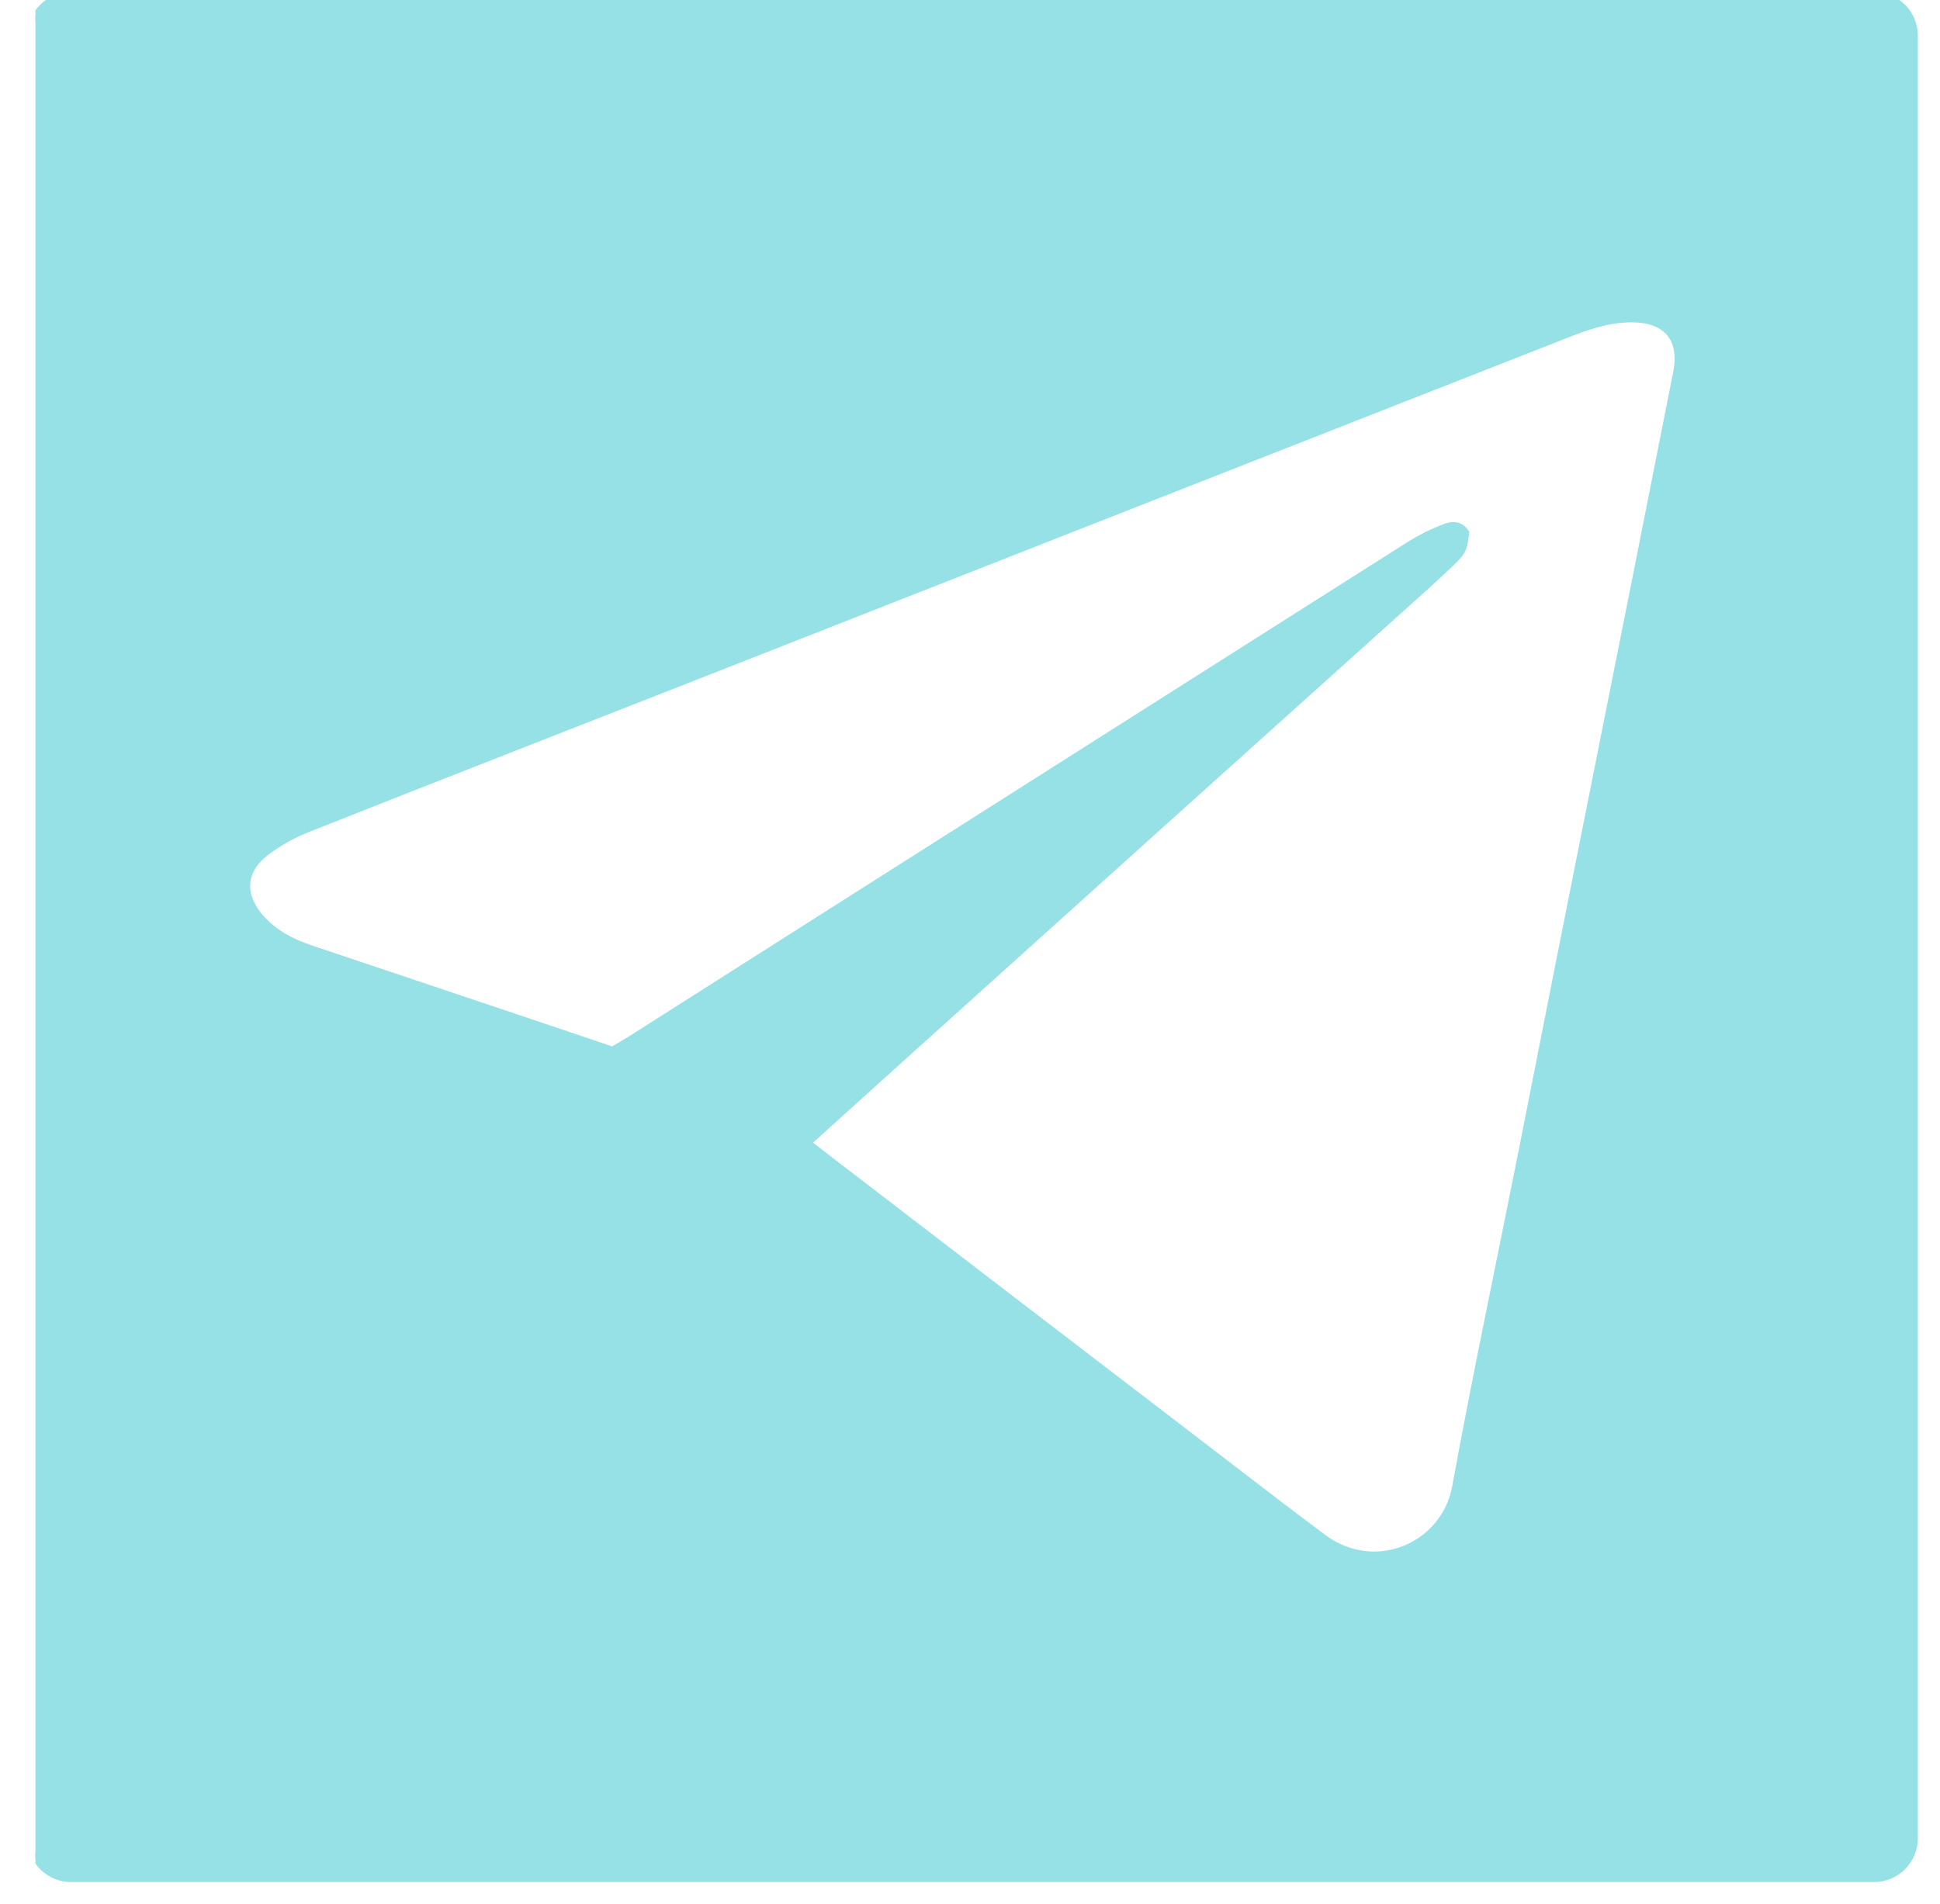 <?xml version="1.0" encoding="UTF-8"?> <svg xmlns="http://www.w3.org/2000/svg" width="54" height="53" viewBox="0 0 54 53" fill="none"><g clip-path="url(#clip0_213_866)"><g clip-path="url(#clip1_213_866)"><path d="M52.163 -0.147H1.981C1.679 -0.147 1.388 -0.027 1.174 0.187C0.96 0.401 0.84 0.692 0.84 0.995V51.176C0.84 51.479 0.96 51.77 1.174 51.984C1.388 52.198 1.679 52.318 1.981 52.318H52.163C52.466 52.318 52.757 52.198 52.971 51.984C53.185 51.77 53.305 51.479 53.305 51.176V0.995C53.305 0.692 53.185 0.401 52.971 0.187C52.757 -0.027 52.466 -0.147 52.163 -0.147ZM46.651 10.367C45.909 14.126 45.163 17.883 44.412 21.637C43.719 25.108 43.03 28.582 42.346 32.059C41.729 35.168 41.07 38.265 40.501 41.382C40.202 43.035 38.275 43.863 36.839 42.793C35.674 41.925 34.527 41.034 33.379 40.155C29.986 37.557 26.597 34.959 23.211 32.359C23.001 32.196 22.789 32.03 22.509 31.816C23.453 30.965 24.324 30.169 25.204 29.381C29.685 25.342 34.169 21.306 38.655 17.275C39.22 16.767 39.8 16.256 40.357 15.727C40.742 15.365 40.759 15.302 40.816 14.825C40.645 14.554 40.388 14.586 40.159 14.685C39.85 14.805 39.553 14.952 39.271 15.125C33.725 18.642 28.179 22.163 22.632 25.687L17.543 28.922C17.386 29.019 17.228 29.11 17.046 29.216C16.139 28.91 15.236 28.606 14.337 28.302C12.434 27.663 10.532 27.024 8.631 26.387C8.109 26.21 7.638 25.959 7.272 25.547C6.73 24.931 6.747 24.269 7.386 23.76C7.763 23.471 8.18 23.238 8.624 23.069C12.104 21.687 15.602 20.329 19.089 18.958C27.262 15.745 35.434 12.536 43.605 9.33C44.182 9.102 44.767 8.896 45.409 8.896C46.374 8.891 46.834 9.428 46.651 10.367Z" fill="#96E1E6" stroke="#96E1E6" stroke-width="0.157" stroke-miterlimit="10"></path></g></g><defs><clipPath id="clip0_213_866"><rect width="52.727" height="52.727" fill="white" transform="translate(0.986)"></rect></clipPath><clipPath id="clip1_213_866"><rect width="52.727" height="52.727" fill="white" transform="translate(0.708 -0.278)"></rect></clipPath></defs></svg> 